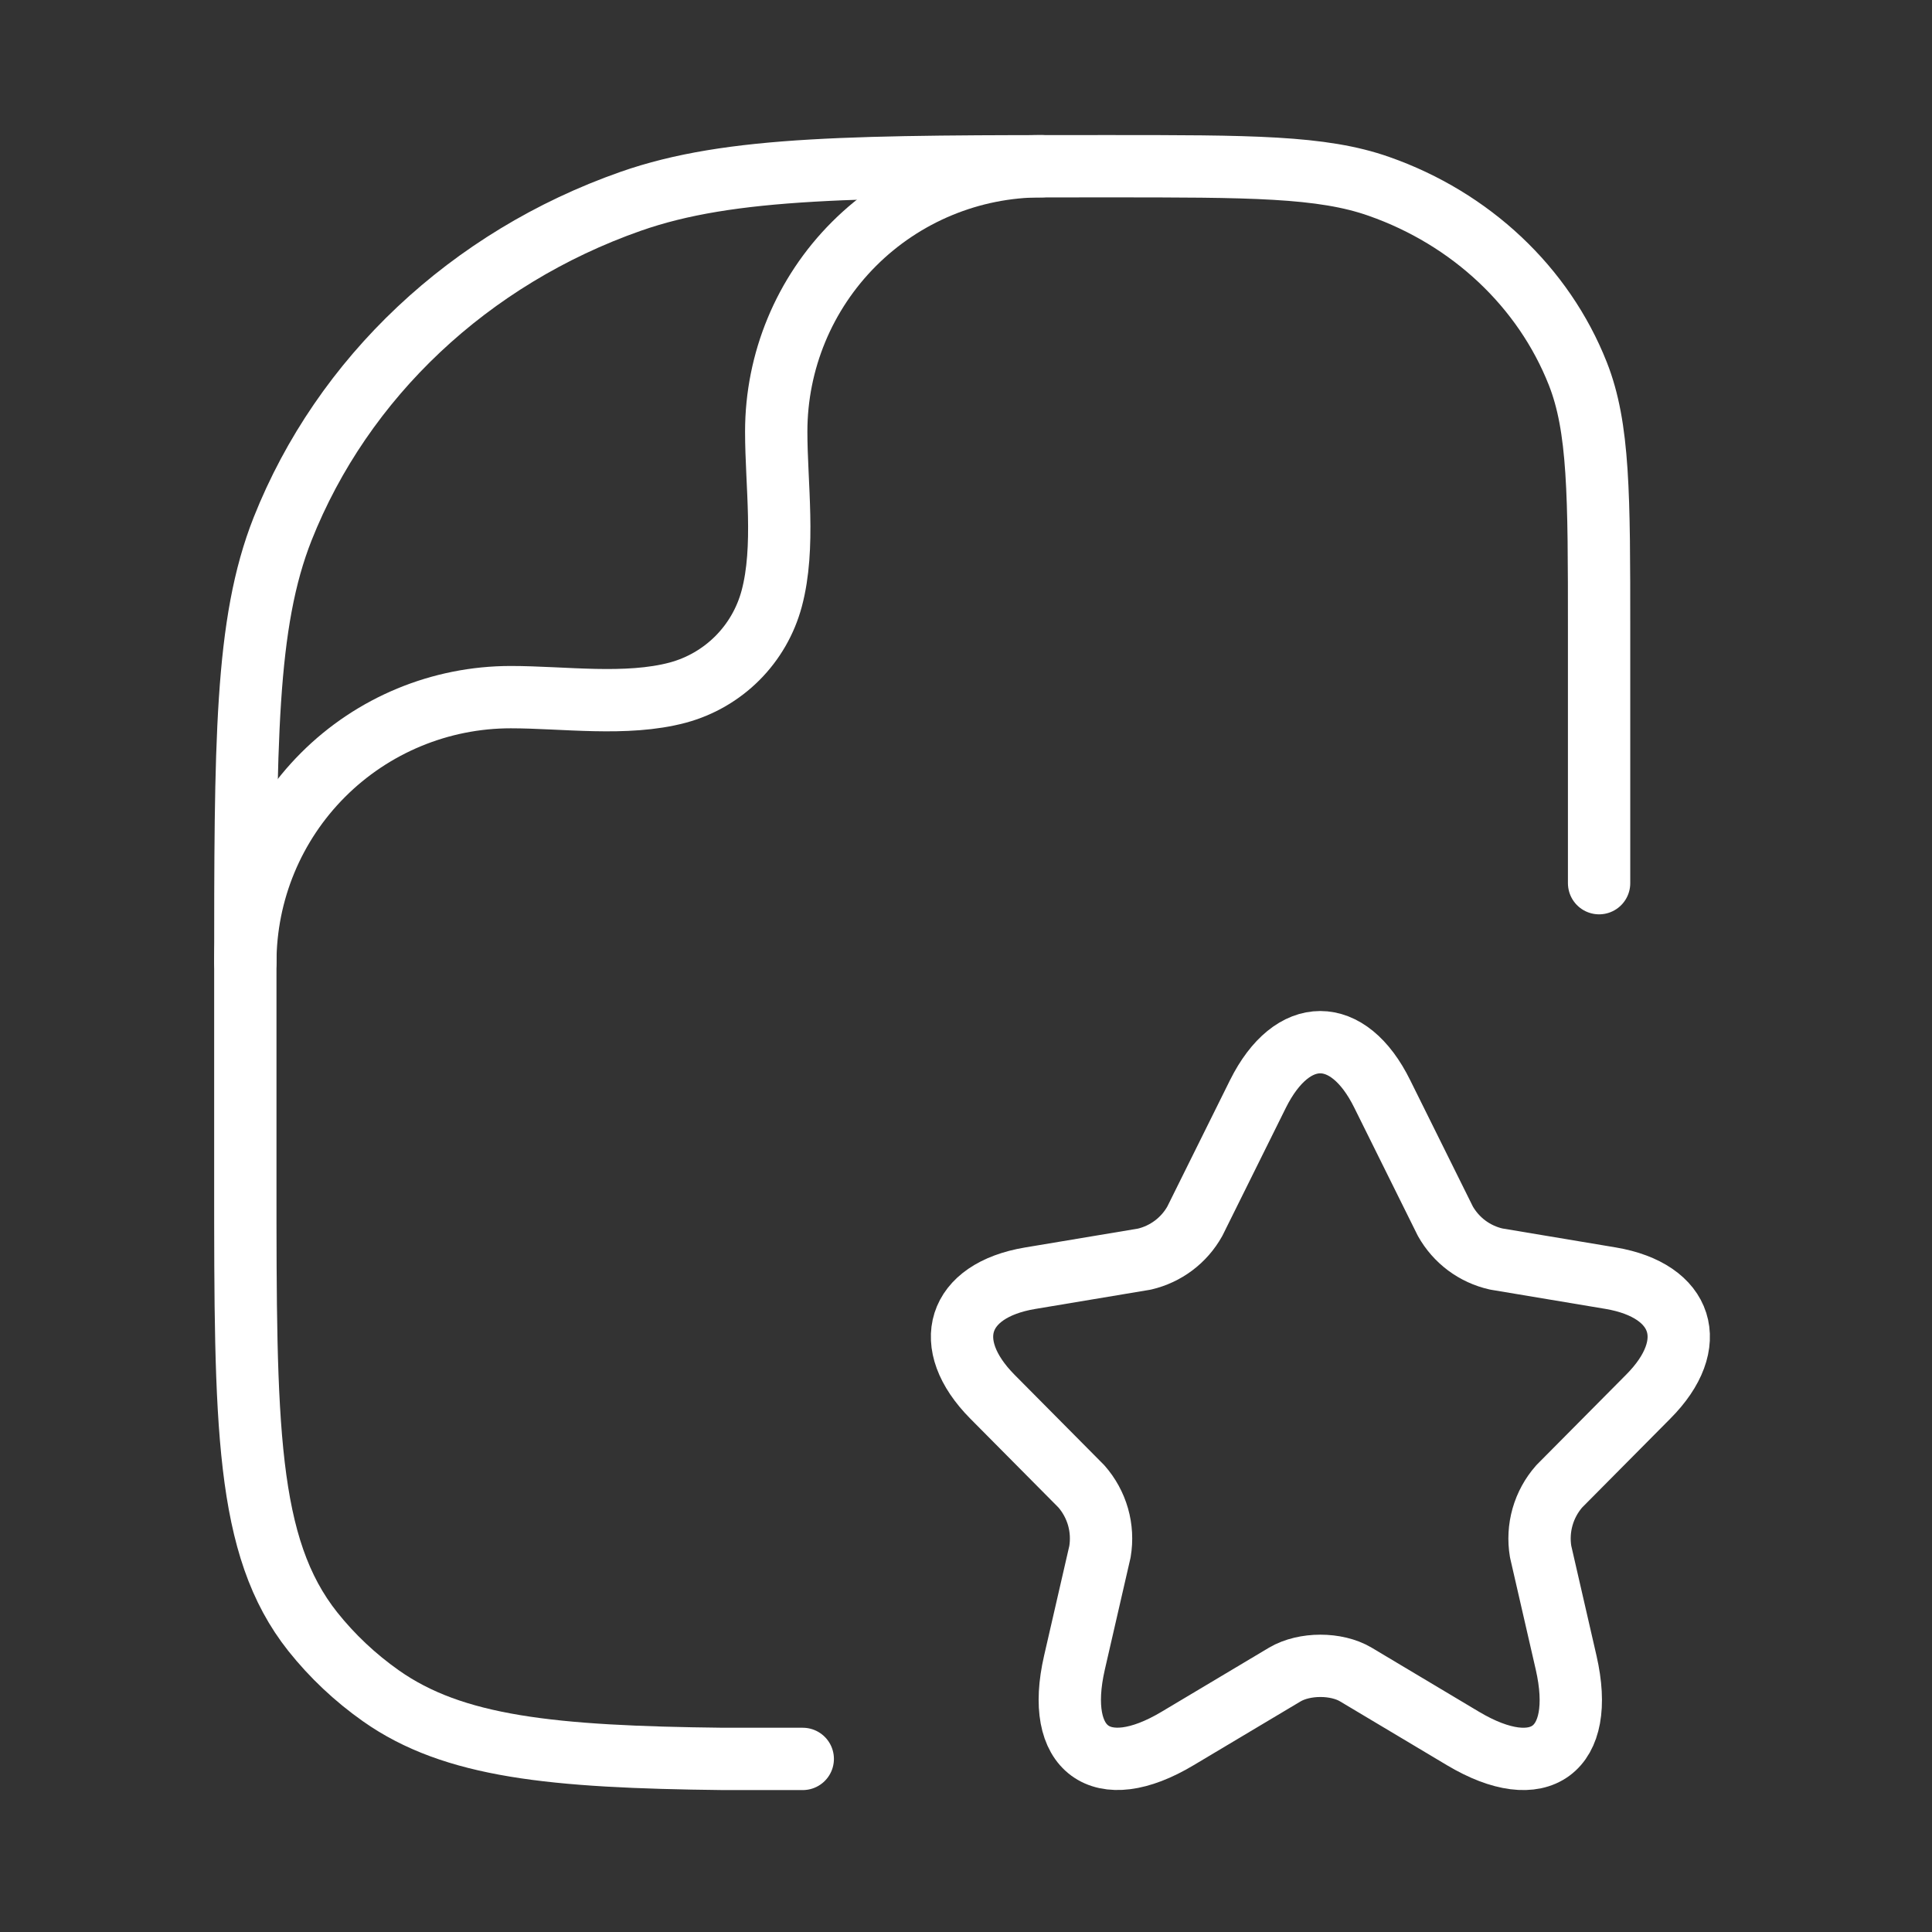 <svg xmlns="http://www.w3.org/2000/svg" fill="none" viewBox="0 0 93 93" height="93" width="93">
<rect x="0" y="0" width="93" height="93" fill="#333333" stroke="none"/>
<path stroke-linejoin="round" stroke-linecap="round" stroke-width="3" stroke="white" d="M66.537 52.66L69.573 58.781C69.831 59.24 70.183 59.64 70.605 59.955C71.028 60.269 71.512 60.491 72.026 60.606L77.527 61.526C81.046 62.12 81.874 64.692 79.336 67.234L75.058 71.546C74.684 71.97 74.409 72.473 74.254 73.016C74.099 73.56 74.067 74.132 74.161 74.69L75.388 80.033C76.354 84.258 74.127 85.894 70.42 83.683L65.264 80.605C64.329 80.049 62.795 80.049 61.849 80.605L56.689 83.683C52.997 85.894 50.755 84.242 51.721 80.033L52.948 74.694C53.042 74.135 53.011 73.563 52.856 73.018C52.7 72.474 52.425 71.971 52.051 71.546L47.773 67.234C45.254 64.692 46.067 62.12 49.582 61.53L55.087 60.61C55.597 60.491 56.077 60.267 56.495 59.953C56.914 59.638 57.262 59.239 57.517 58.781L60.553 52.66C62.209 49.336 64.9 49.336 66.537 52.66Z"></path>
<path stroke-linejoin="round" stroke-linecap="round" stroke-width="3" stroke="white" d="M76.975 42.513V30.311C76.975 23.817 76.975 20.575 75.948 17.979C74.3 13.812 70.804 10.524 66.376 8.971C63.624 8.001 60.174 8.001 53.278 8.001C41.21 8.001 35.177 8.001 30.354 9.692C22.611 12.413 16.497 18.167 13.603 25.462C11.809 30.005 11.809 35.682 11.809 47.044V56.803C11.809 68.572 11.809 74.456 15.059 78.546C15.991 79.715 17.091 80.754 18.337 81.632C21.833 84.097 26.567 84.576 34.809 84.668H38.642"></path>
<path stroke-linejoin="round" stroke-linecap="round" stroke-width="3" stroke="white" d="M11.809 46.334C11.809 42.946 13.155 39.696 15.551 37.3C17.947 34.904 21.197 33.558 24.585 33.558C27.138 33.558 30.147 34.003 32.627 33.34C33.711 33.048 34.699 32.476 35.492 31.683C36.286 30.889 36.856 29.9 37.147 28.816C37.81 26.336 37.365 23.327 37.365 20.774C37.366 17.386 38.713 14.137 41.109 11.742C43.505 9.347 46.754 8.001 50.142 8.001"></path>
</svg>

